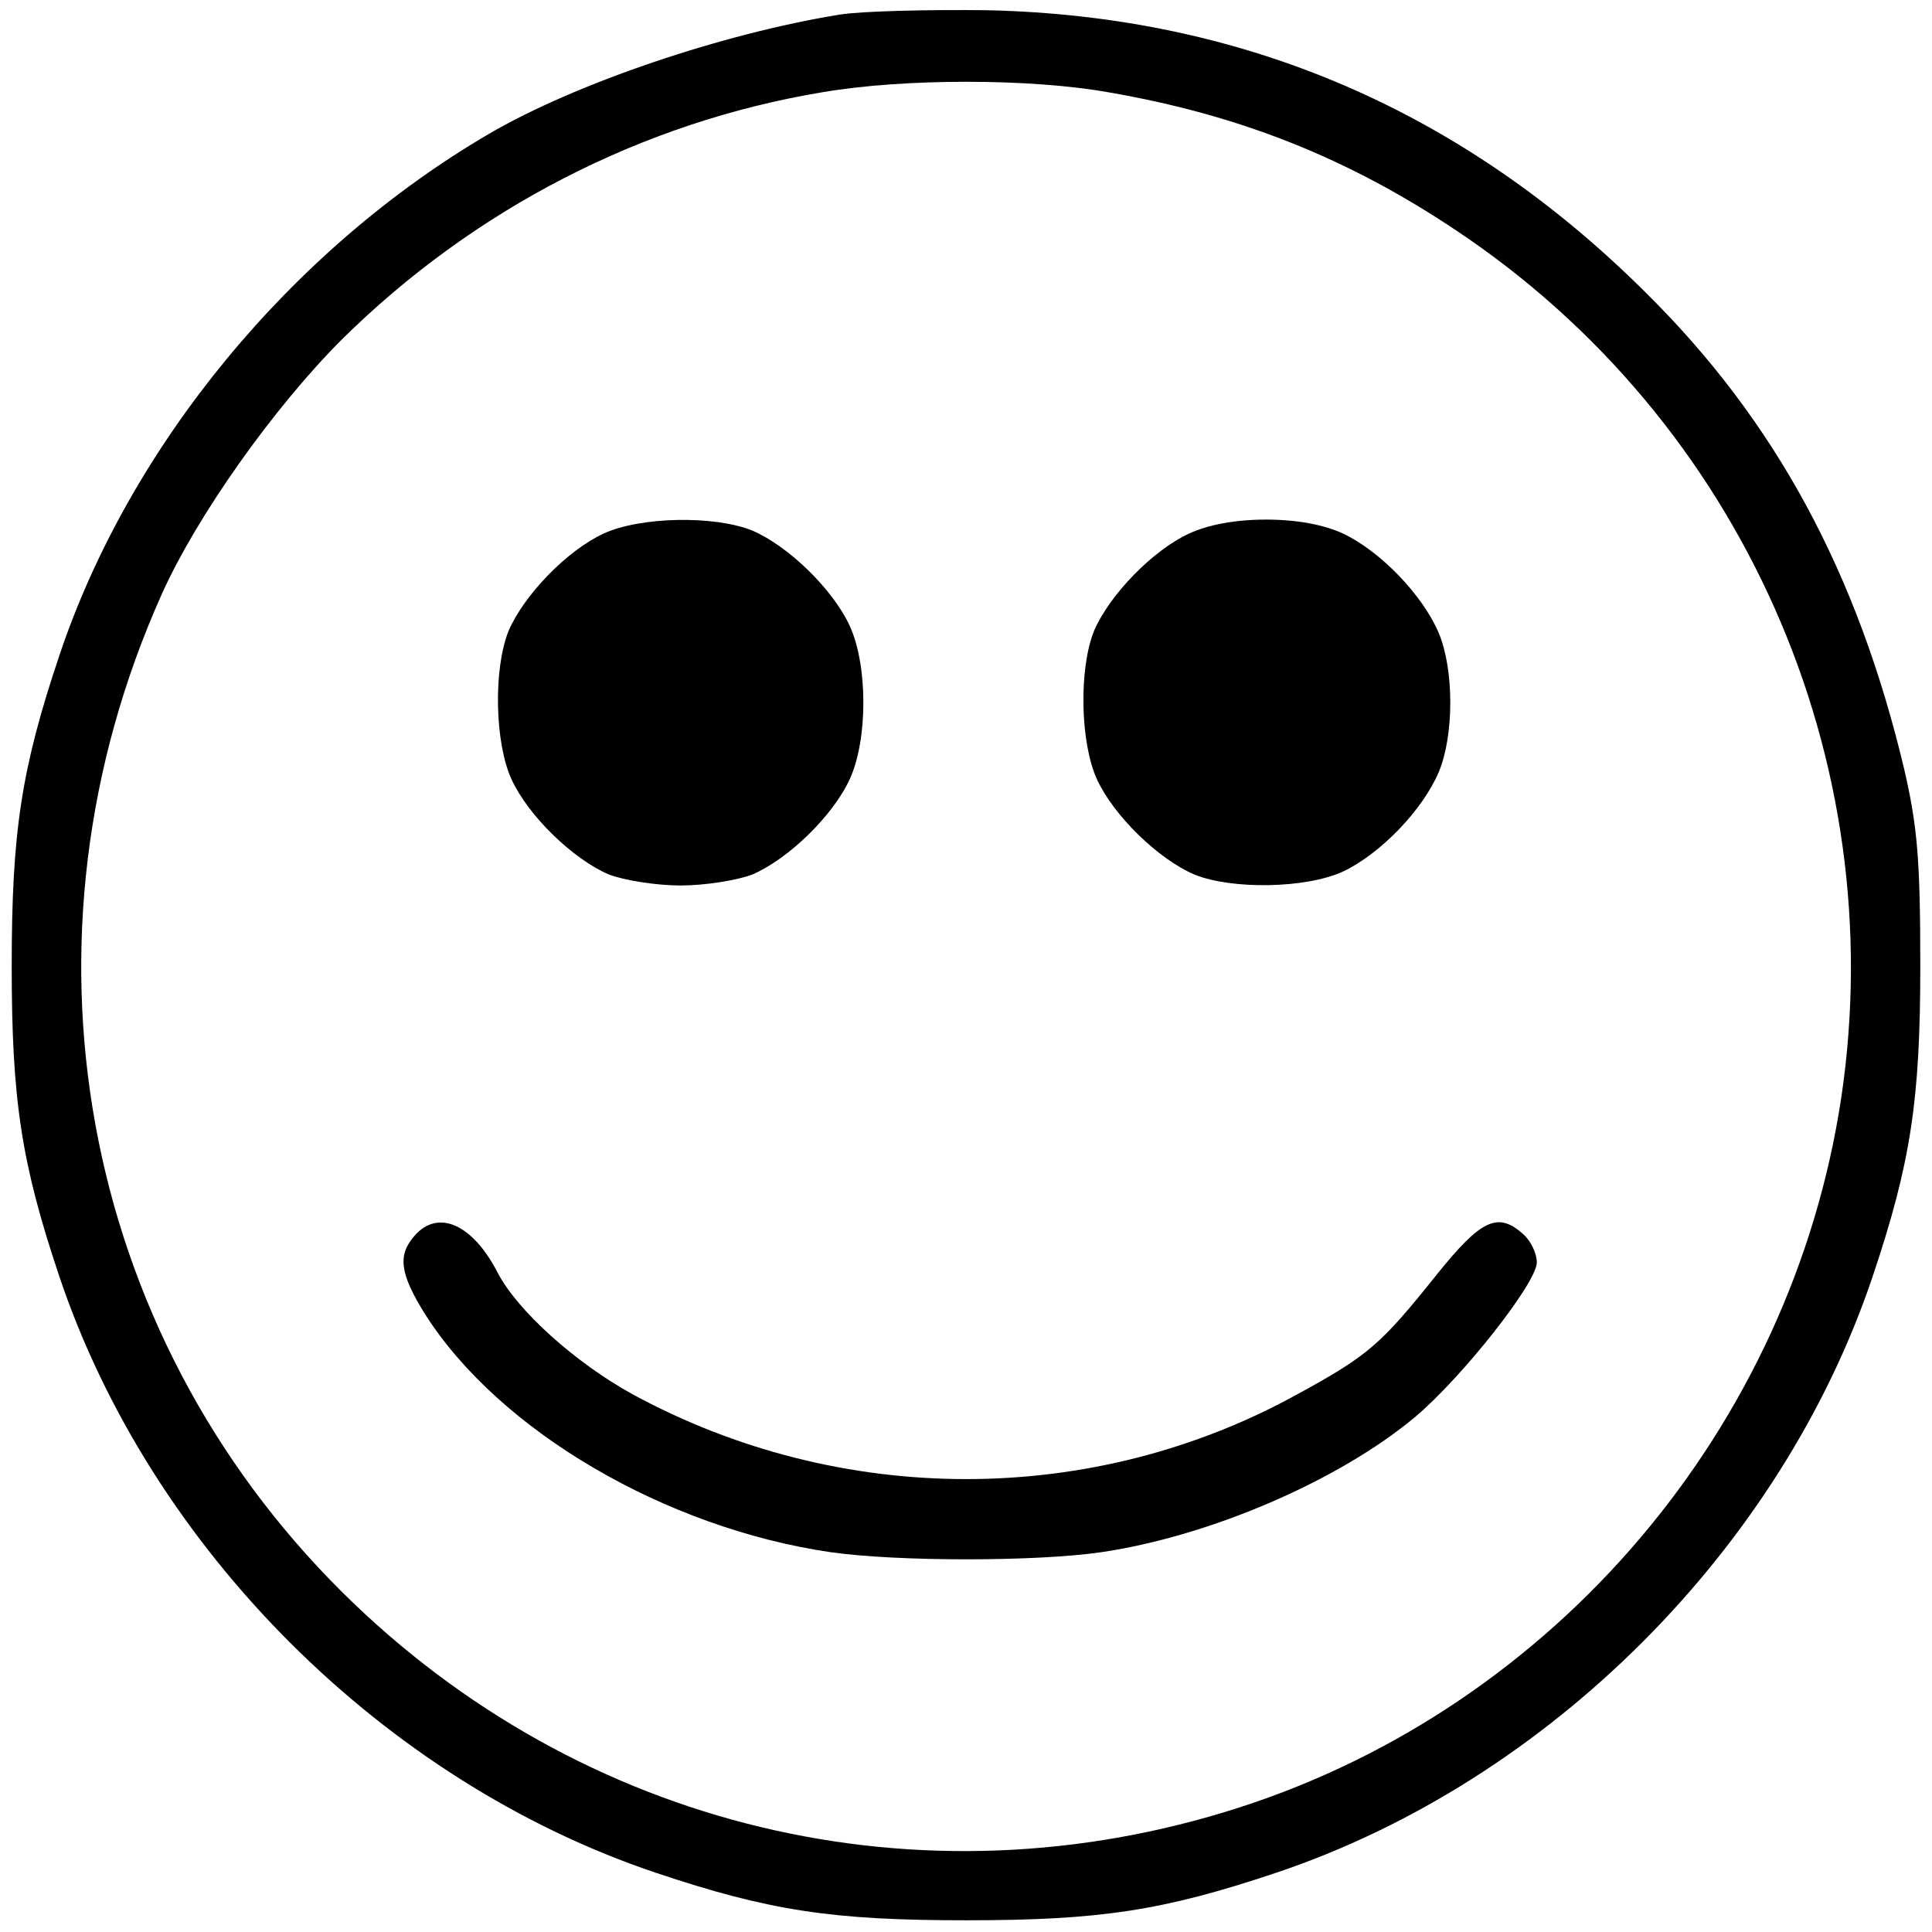 <?xml version="1.0" standalone="no"?>
<!DOCTYPE svg PUBLIC "-//W3C//DTD SVG 20010904//EN"
 "http://www.w3.org/TR/2001/REC-SVG-20010904/DTD/svg10.dtd">
<svg version="1.0" xmlns="http://www.w3.org/2000/svg"
 width="264pt" height="264pt" viewBox="0 0 264 264"
 preserveAspectRatio="xMidYMid meet">
<g transform="translate(0,264) scale(0.1,-0.1)"
fill="#000000" stroke="none">
<path d="M1147 2620 c-160 -26 -361 -94 -479 -163 -270 -158 -491 -426 -587
-713 -52 -155 -65 -241 -65 -424 0 -183 13 -269 65 -424 125 -372 443 -690
815 -815 155 -52 241 -65 424 -65 183 0 269 13 424 65 372 125 690 443 815
815 52 155 65 241 65 424 0 146 -4 191 -22 269 -64 269 -176 476 -353 651
-250 249 -550 378 -899 386 -80 1 -171 -1 -203 -6z m367 -106 c180 -31 328
-90 476 -189 390 -260 595 -722 526 -1185 -68 -451 -391 -831 -823 -970 -435
-140 -899 -29 -1225 294 -360 357 -458 893 -247 1364 48 107 153 255 246 348
180 178 410 297 657 338 111 19 283 19 390 0z"/>
<path d="M825 1911 c-50 -23 -109 -84 -130 -133 -21 -52 -19 -153 4 -203 23
-50 84 -109 133 -130 21 -8 65 -15 98 -15 33 0 77 7 98 15 49 21 110 80 133
130 25 54 25 156 0 210 -23 50 -84 109 -133 130 -52 21 -153 19 -203 -4z"/>
<path d="M1625 1911 c-50 -23 -109 -84 -130 -133 -21 -52 -19 -153 4 -203 23
-50 84 -109 133 -130 52 -21 153 -19 203 4 51 24 109 84 131 136 21 50 21 140
0 190 -22 52 -80 112 -131 136 -26 12 -63 19 -105 19 -42 0 -79 -7 -105 -19z"/>
<path d="M567 952 c-24 -27 -21 -52 14 -108 101 -159 328 -292 554 -325 91
-13 281 -13 370 0 149 22 325 98 429 185 64 54 166 183 166 211 0 12 -8 29
-18 38 -35 32 -58 21 -119 -55 -76 -95 -93 -110 -188 -162 -281 -156 -626
-156 -911 -1 -78 43 -157 114 -184 166 -34 66 -81 87 -113 51z"/>
</g>
</svg>
